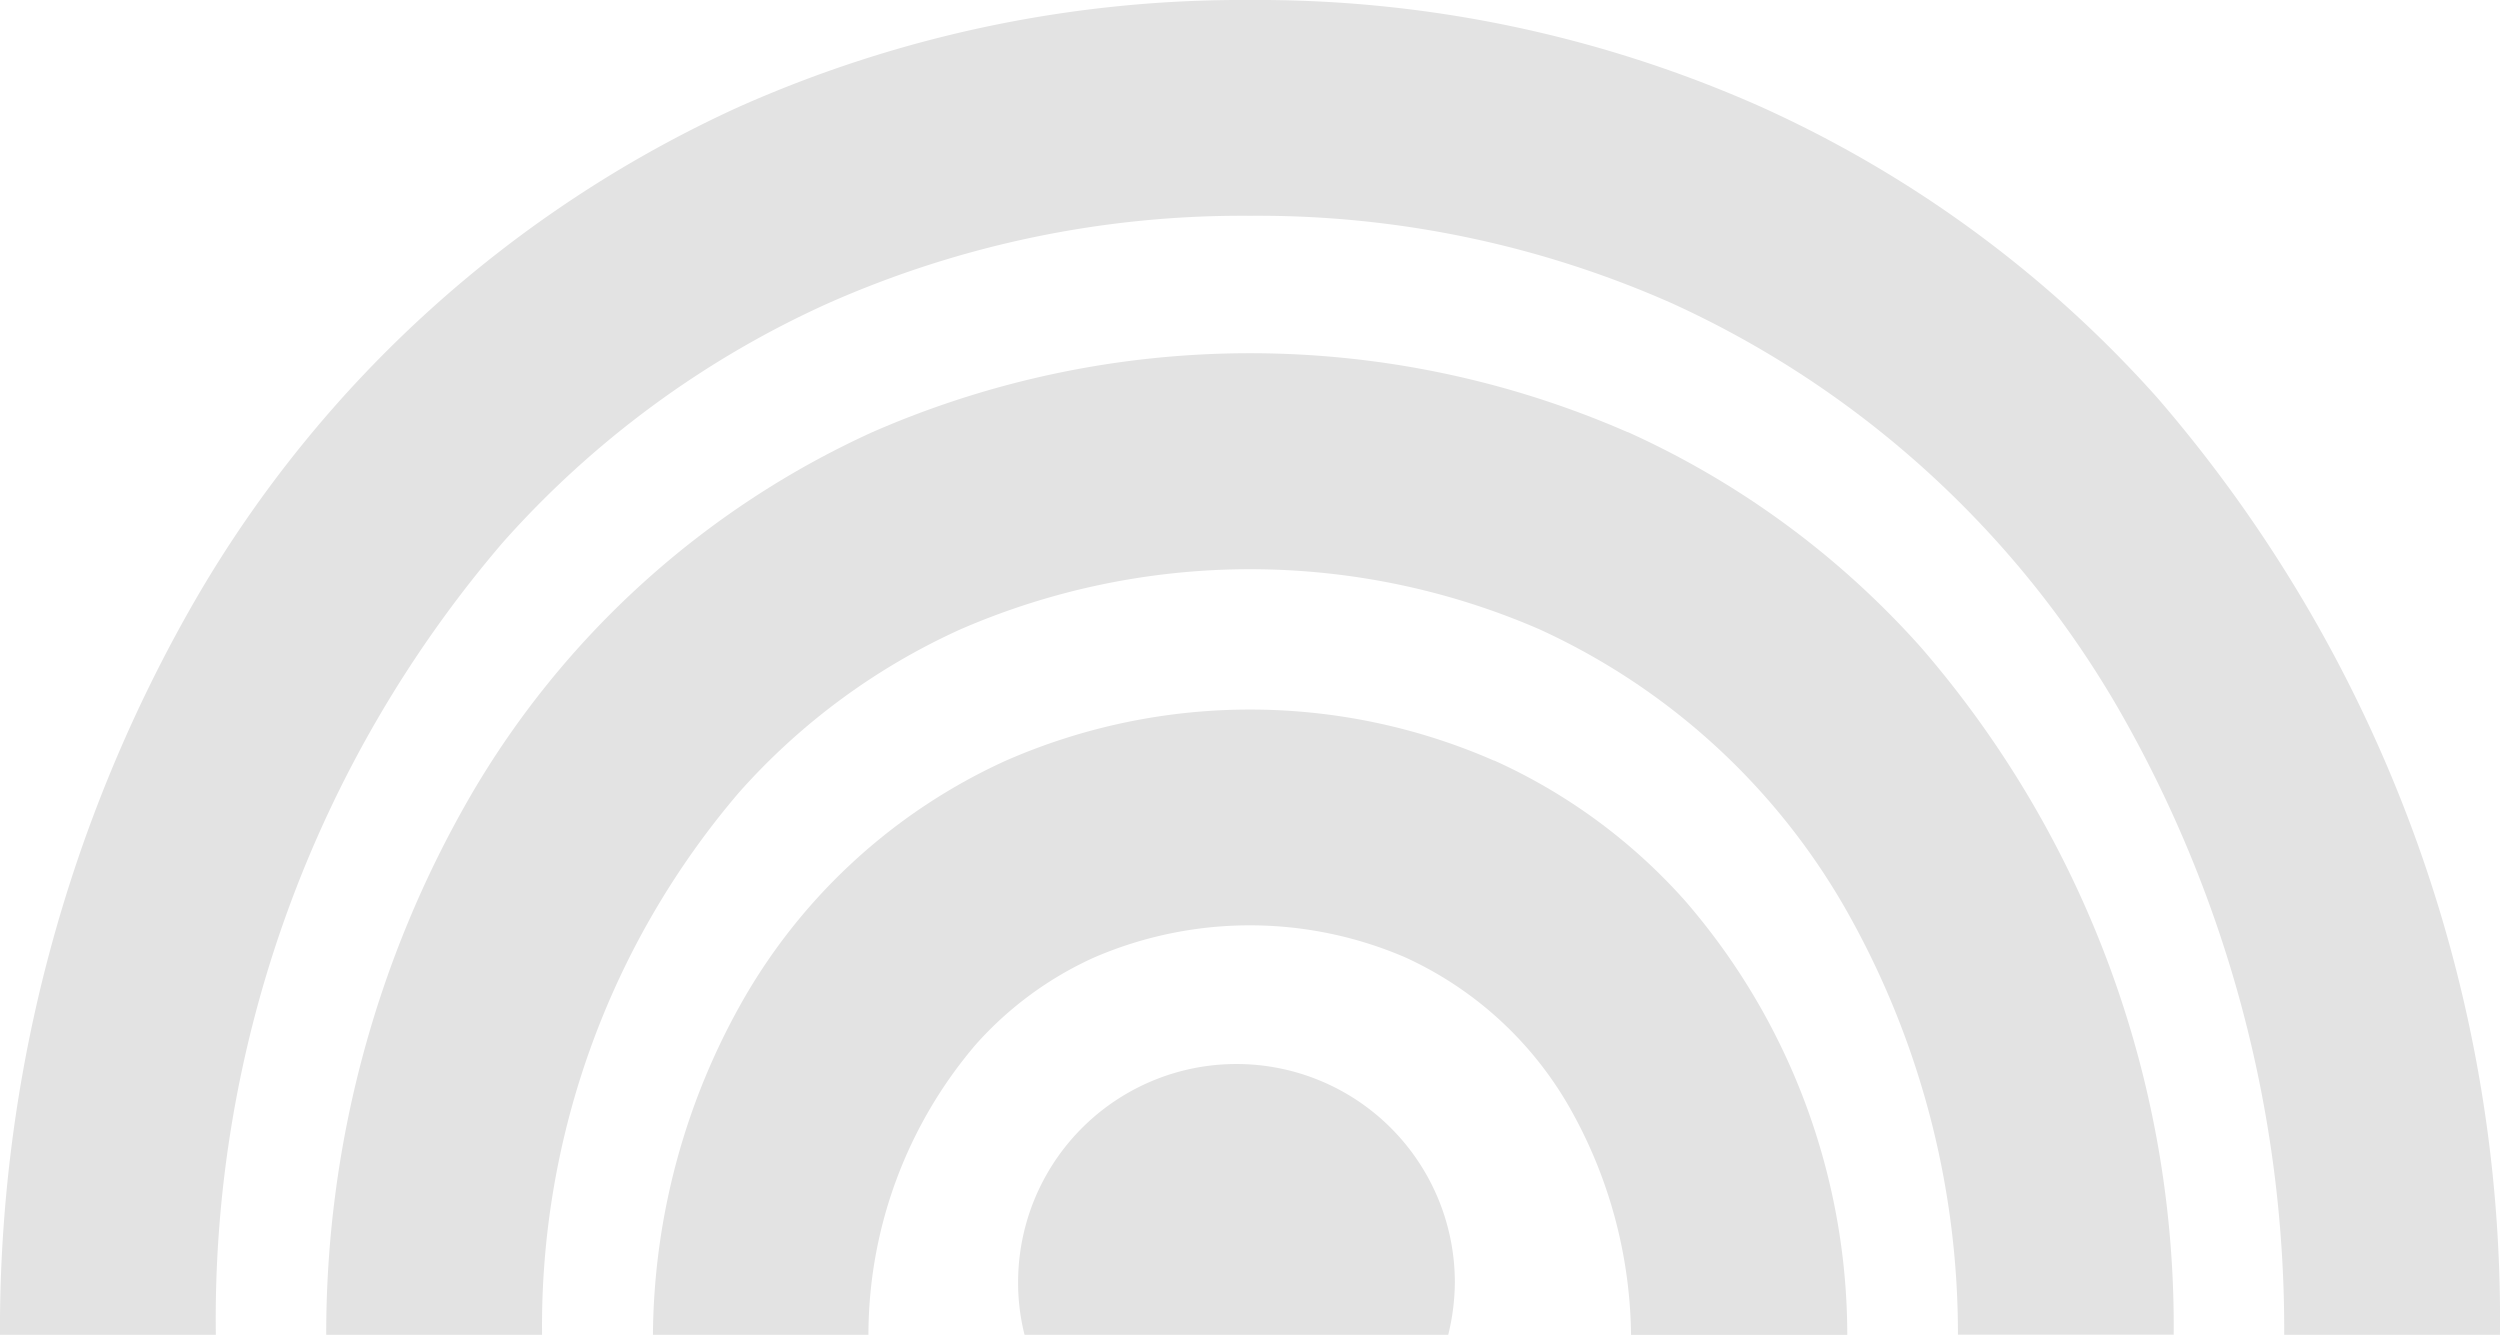 <svg xmlns="http://www.w3.org/2000/svg" width="56.188" height="30" viewBox="0 0 56.188 30">
  <g id="Group_1416" data-name="Group 1416" transform="translate(1394 -17527)">
    <g id="Group_1415" data-name="Group 1415" transform="translate(-76.813 16668) rotate(90)">
      <path id="Path_594" data-name="Path 594" d="M78.887,82.392A4.907,4.907,0,0,0,83.795,87.3a4.774,4.774,0,0,0,1.178-.145V77.633a5.024,5.024,0,0,0-1.178-.149,4.908,4.908,0,0,0-4.908,4.908" transform="translate(804.027 1207.005)" fill="#e3e3e3"/>
      <path id="Path_595" data-name="Path 595" d="M53.756,56.335a13.679,13.679,0,0,0,0,10.979,13,13,0,0,0,5.293,5.854,15.424,15.424,0,0,0,7.61,2.075V70.4a10.067,10.067,0,0,1-6.522-2.411,7.918,7.918,0,0,1-1.958-2.661,8.833,8.833,0,0,1,0-7,8.144,8.144,0,0,1,3.339-3.668,10.572,10.572,0,0,1,5.142-1.4V48.4A14.922,14.922,0,0,0,56.9,52.049a12.774,12.774,0,0,0-3.148,4.286" transform="translate(822.341 1227.269)" fill="#e3e3e3"/>
      <path id="Path_596" data-name="Path 596" d="M27.963,36.465a21.187,21.187,0,0,0,0,16.974,20.057,20.057,0,0,0,8.171,9.029A24.142,24.142,0,0,0,48.25,65.713V60.862a18.455,18.455,0,0,1-12.2-4.436,14.82,14.82,0,0,1-3.66-4.978,16.343,16.343,0,0,1,0-12.994A15.2,15.2,0,0,1,38.6,31.61a19.29,19.29,0,0,1,9.647-2.57V24.191a23.3,23.3,0,0,0-15.437,5.671,19.674,19.674,0,0,0-4.85,6.6" transform="translate(840.75 1244.142)" fill="#e3e3e3"/>
      <path id="Path_597" data-name="Path 597" d="M8.949,7.693A26.573,26.573,0,0,0,2.4,16.611,27.823,27.823,0,0,0,0,28.093,27.825,27.825,0,0,0,2.4,39.576a27.1,27.1,0,0,0,11.047,12.2A32.838,32.838,0,0,0,30,56.188V51.336a26.82,26.82,0,0,1-17.817-6.458,21.715,21.715,0,0,1-5.362-7.293A22.967,22.967,0,0,1,4.85,28.093,22.965,22.965,0,0,1,6.821,18.6,22.246,22.246,0,0,1,15.914,8.583,27.993,27.993,0,0,1,30,4.849V0A31.666,31.666,0,0,0,8.949,7.693" transform="translate(859 1261)" fill="#e3e3e3"/>
    </g>
  </g>
</svg>
